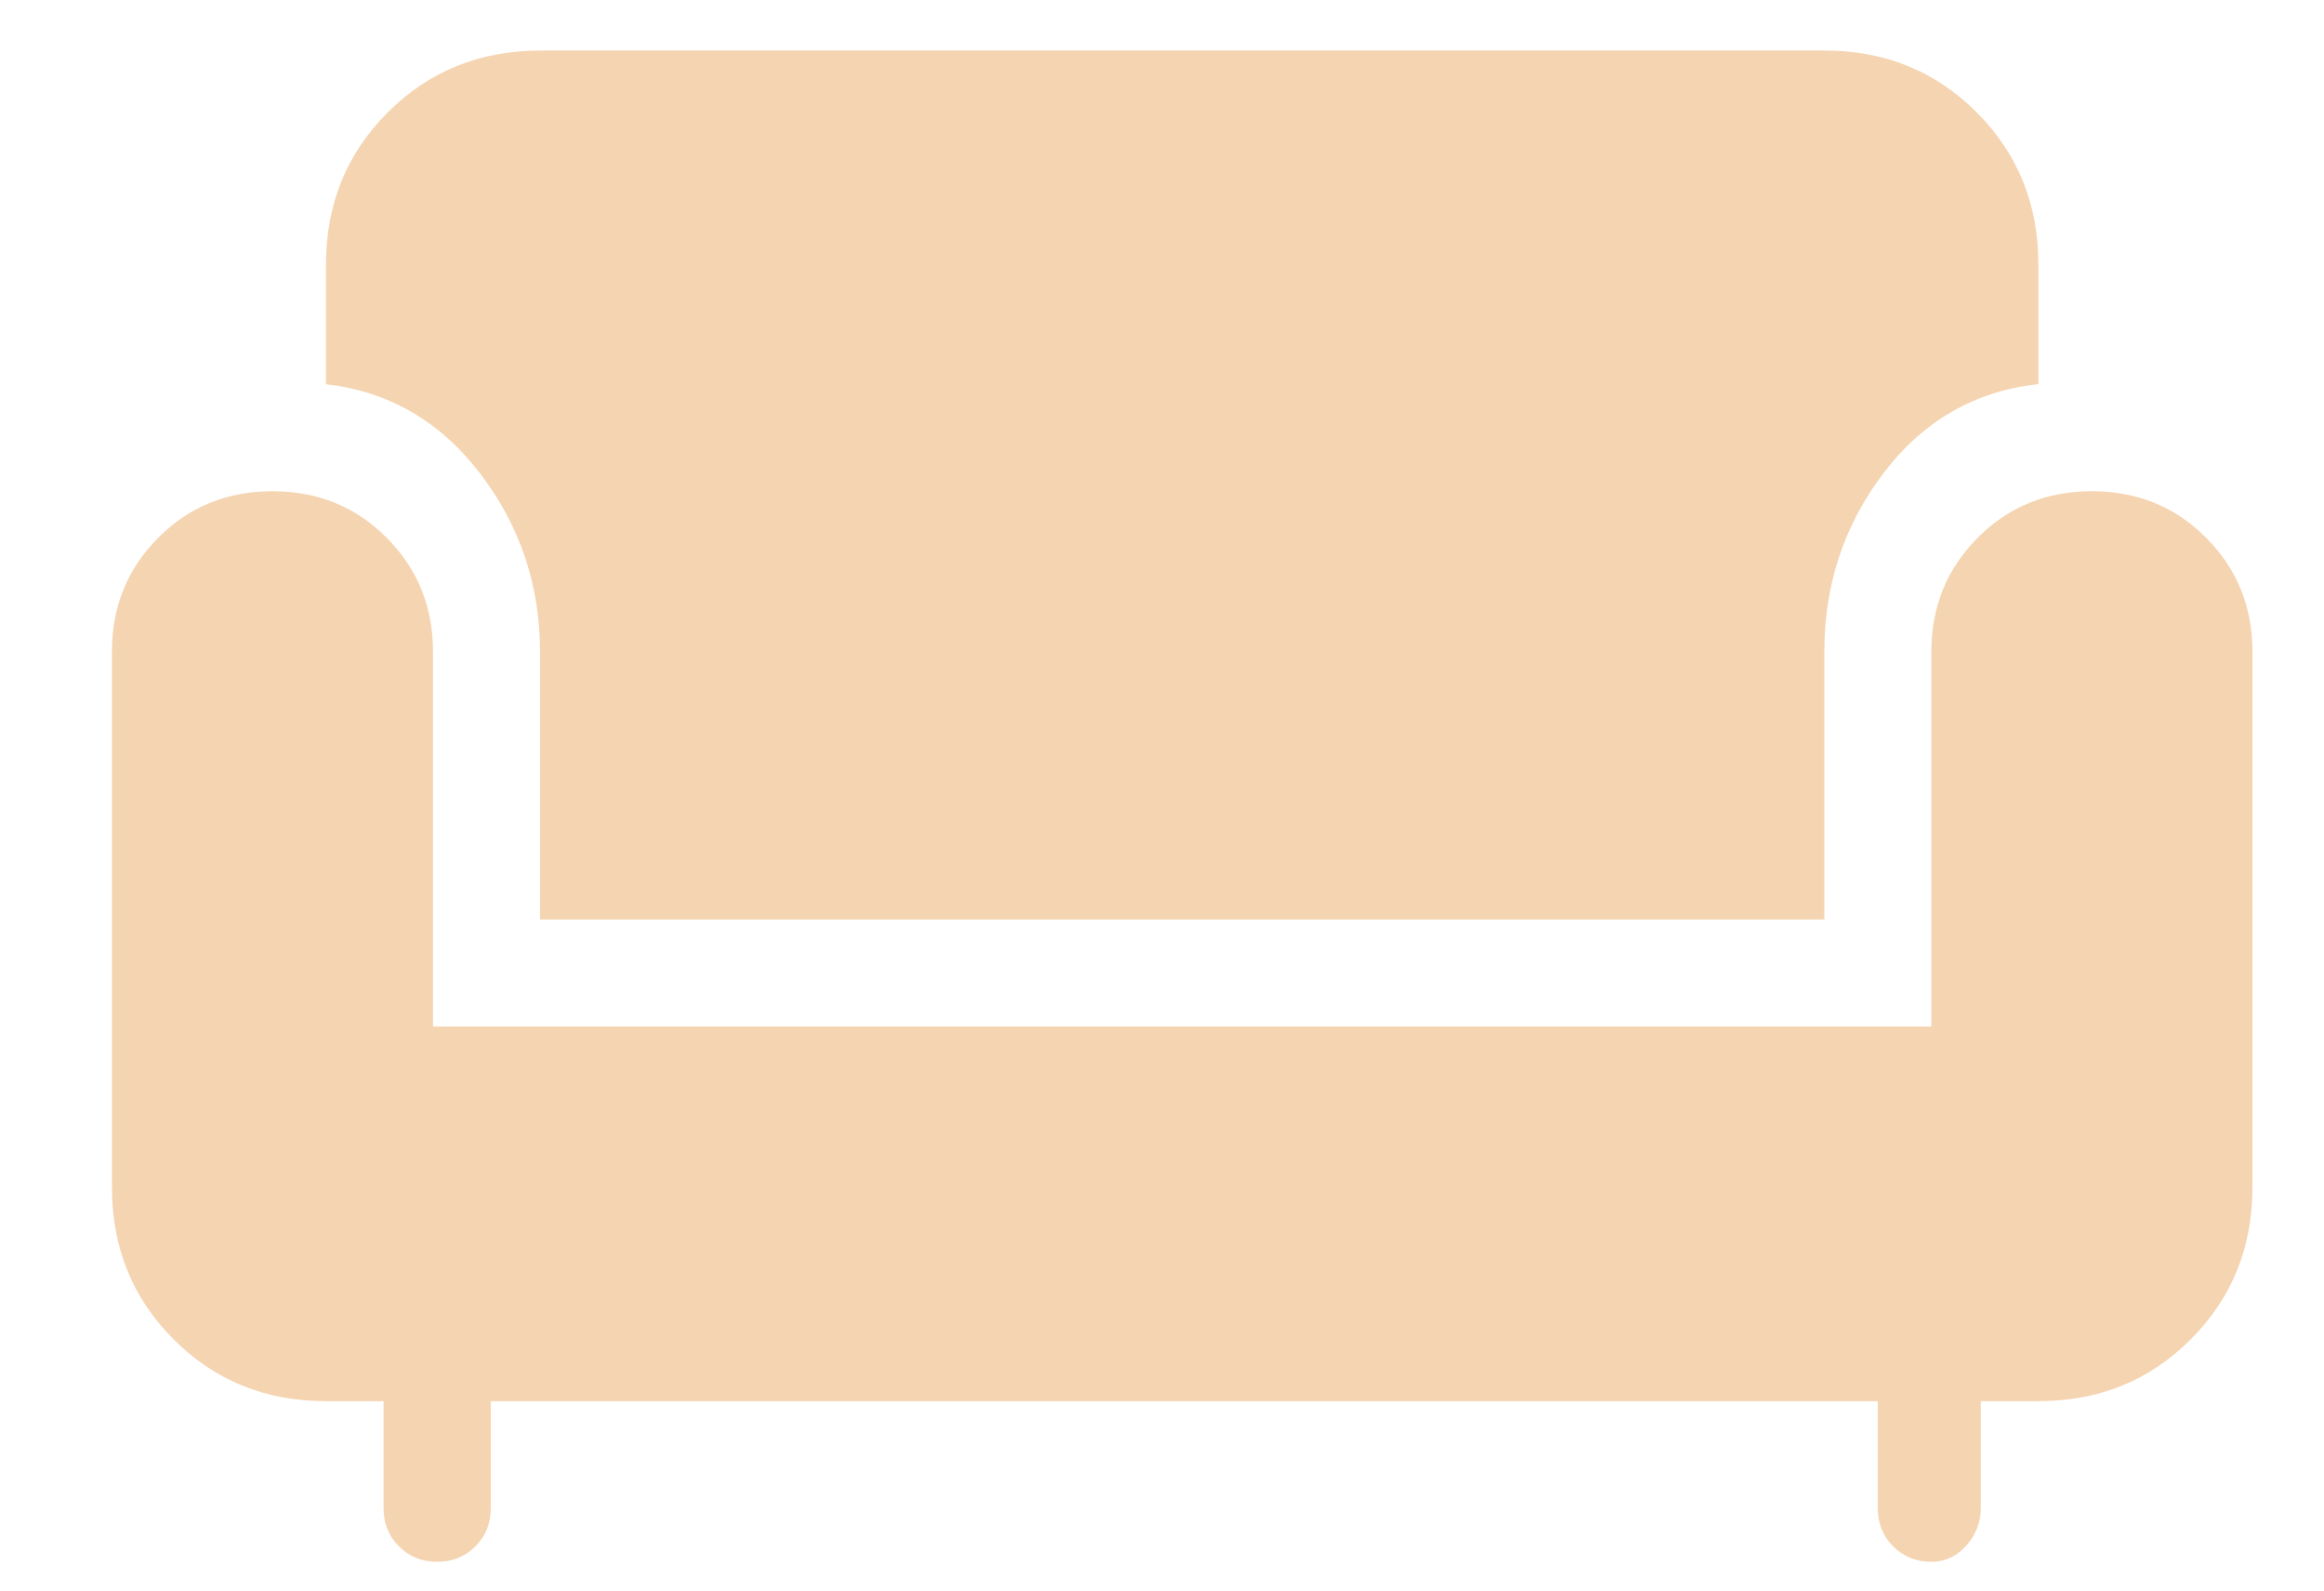 <?xml version="1.0" encoding="UTF-8"?> <svg xmlns="http://www.w3.org/2000/svg" width="19" height="13" viewBox="0 0 19 13" fill="none"><path d="M3.574 12.765C3.449 12.765 3.345 12.723 3.262 12.639C3.178 12.556 3.136 12.452 3.136 12.327V11.452H2.665C2.172 11.452 1.756 11.284 1.42 10.947C1.083 10.611 0.915 10.196 0.915 9.702V5.327C0.915 4.958 1.042 4.647 1.295 4.394C1.547 4.141 1.858 4.015 2.228 4.015C2.597 4.015 2.908 4.141 3.16 4.394C3.413 4.647 3.54 4.958 3.54 5.327V8.39H15.79V5.327C15.79 4.958 15.917 4.647 16.17 4.394C16.422 4.141 16.733 4.015 17.102 4.015C17.472 4.015 17.783 4.141 18.035 4.394C18.288 4.647 18.415 4.958 18.415 5.327V9.702C18.415 10.196 18.247 10.611 17.91 10.947C17.574 11.284 17.159 11.452 16.665 11.452H16.194V12.327C16.194 12.44 16.155 12.541 16.077 12.631C15.999 12.72 15.903 12.765 15.79 12.765C15.666 12.765 15.562 12.723 15.478 12.639C15.394 12.556 15.352 12.451 15.352 12.327V11.452H4.012V12.327C4.012 12.452 3.97 12.556 3.886 12.639C3.802 12.723 3.699 12.765 3.574 12.765ZM4.415 7.515V5.327C4.415 4.783 4.252 4.298 3.926 3.871C3.6 3.444 3.18 3.2 2.665 3.14V2.164C2.665 1.67 2.833 1.255 3.17 0.919C3.506 0.582 3.922 0.414 4.415 0.413H14.915C15.409 0.413 15.824 0.581 16.16 0.918C16.497 1.255 16.665 1.67 16.665 2.163V3.139C16.146 3.197 15.725 3.439 15.402 3.863C15.077 4.288 14.915 4.776 14.915 5.327V7.515H4.415Z" fill="#F5D4B1"></path></svg> 